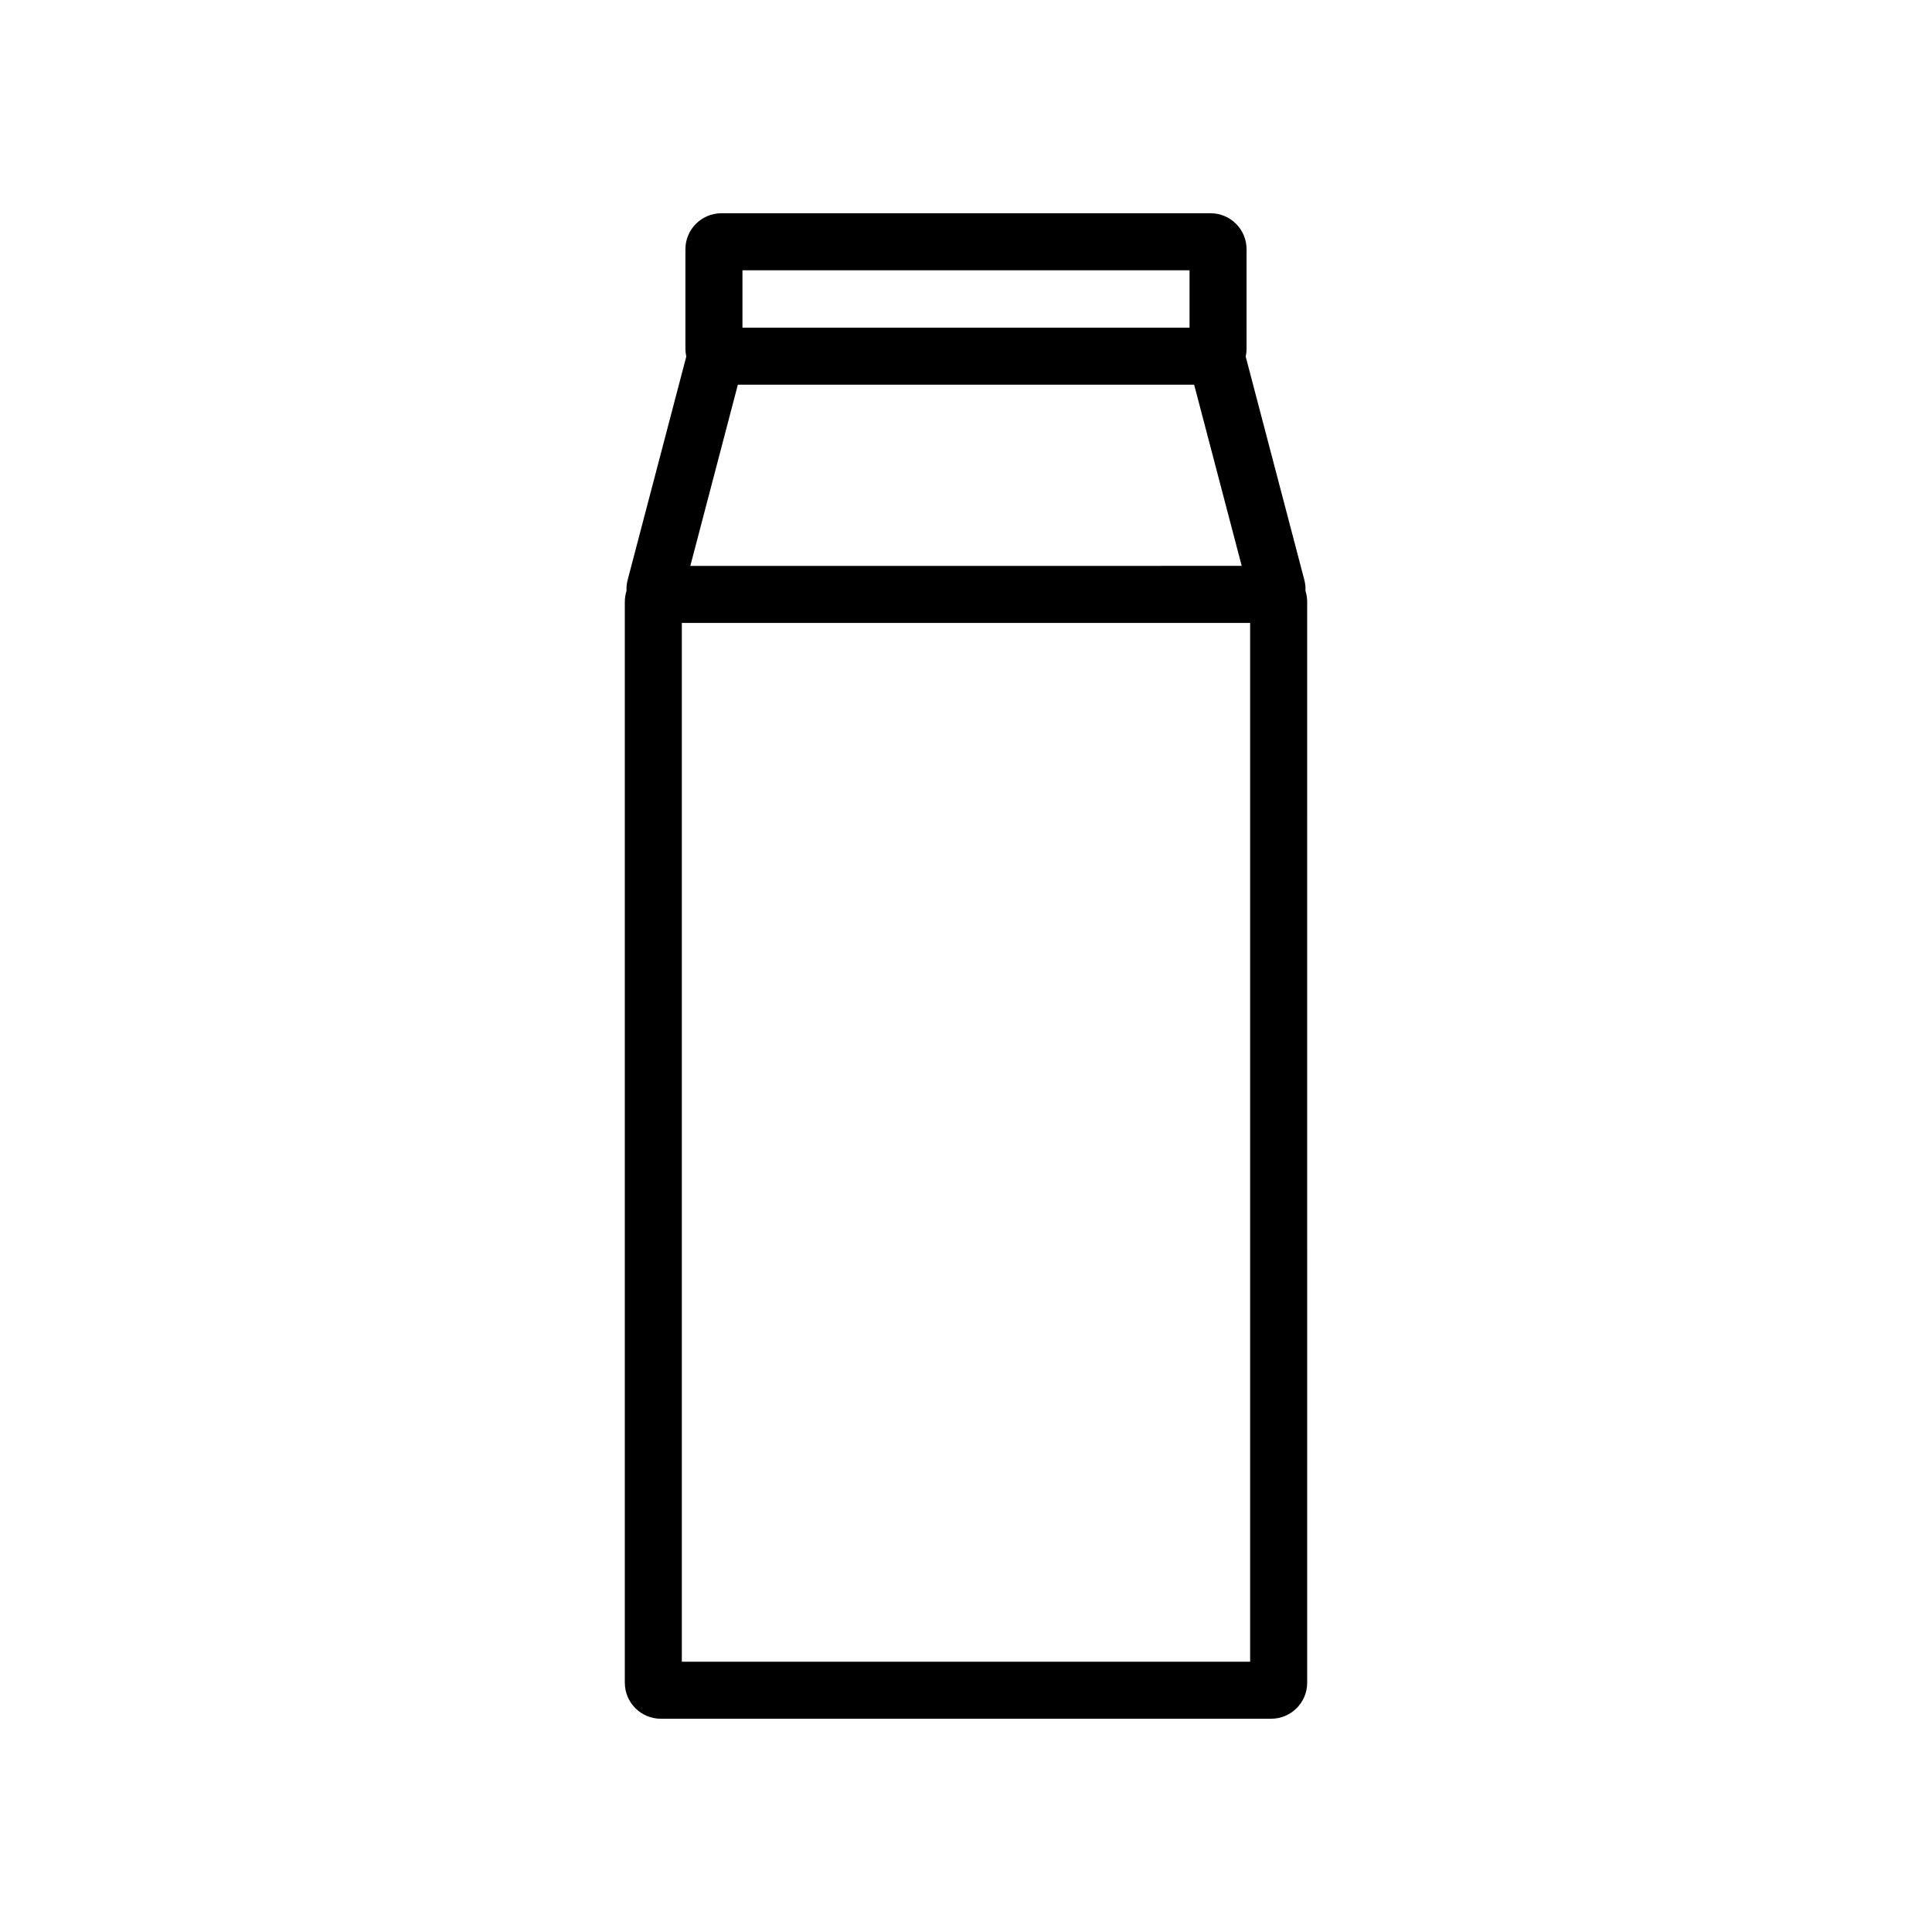 <?xml version="1.0" encoding="UTF-8"?>
<!-- Uploaded to: ICON Repo, www.svgrepo.com, Generator: ICON Repo Mixer Tools -->
<svg fill="#000000" width="800px" height="800px" version="1.1" viewBox="144 144 512 512" xmlns="http://www.w3.org/2000/svg">
 <path d="m489.96 300.59c0.051-0.957-0.043-1.934-0.297-2.898l-15.543-59.207c0.148-0.668 0.23-1.359 0.23-2.07l0.004-26.367c0-5.254-4.273-9.531-9.531-9.531h-129.65c-5.254 0-9.531 4.273-9.531 9.531v26.371c0 0.711 0.082 1.402 0.23 2.07l-15.539 59.203c-0.254 0.965-0.348 1.941-0.297 2.898-0.293 0.914-0.453 1.891-0.453 2.902v286.46c0 5.254 4.273 9.531 9.531 9.531h161.77c5.254 0 9.531-4.273 9.531-9.531l-0.004-286.46c0-1.012-0.16-1.984-0.453-2.902zm-150.42-54.645h120.92l12.605 48.016-146.12 0.004zm1.219-30.316h118.48v15.203h-118.48zm134.54 368.74h-150.61v-275.29h150.61z"/>
</svg>